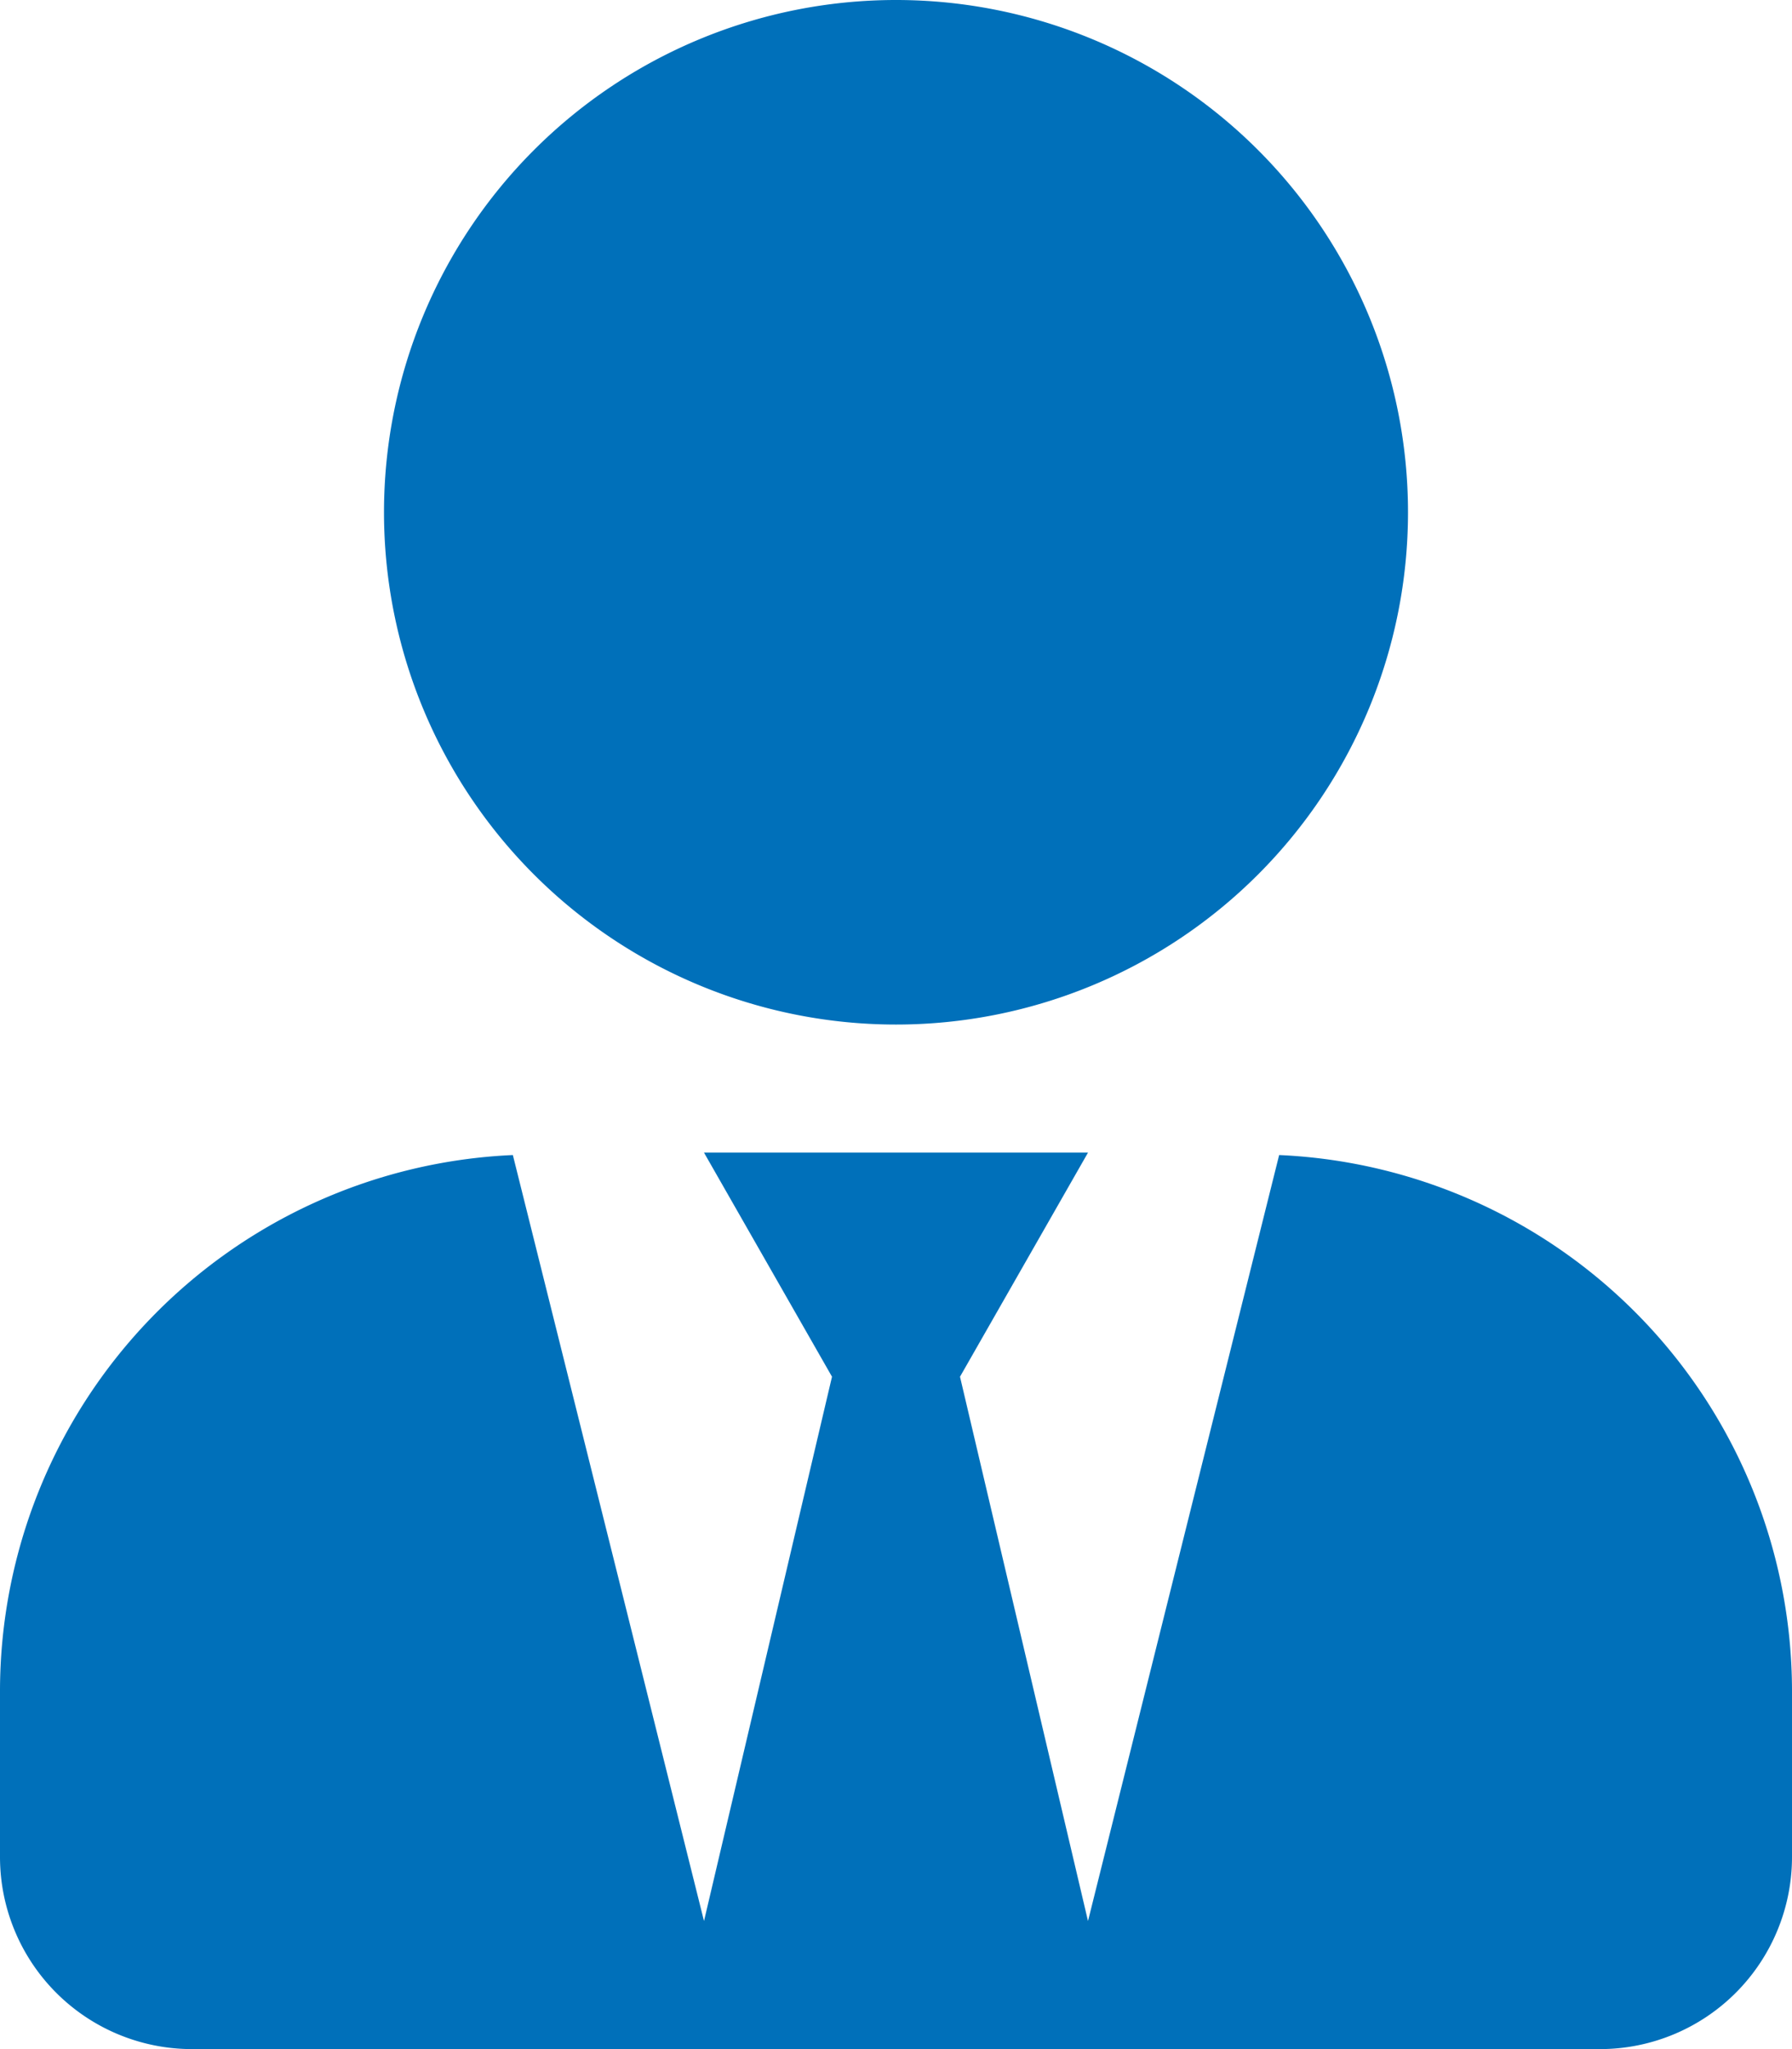 <svg xmlns="http://www.w3.org/2000/svg" xmlns:xlink="http://www.w3.org/1999/xlink" width="52.5" height="60" viewBox="0 0 52.5 60">
  <defs>
    <clipPath id="clip-path">
      <rect id="Rettangolo_17" data-name="Rettangolo 17" width="52.5" height="60" fill="#0070ba"/>
    </clipPath>
  </defs>
  <g id="Raggruppa_9" data-name="Raggruppa 9" transform="translate(0 0)">
    <g id="Raggruppa_8" data-name="Raggruppa 8" transform="translate(0 0)" clip-path="url(#clip-path)">
      <path id="Tracciato_50" data-name="Tracciato 50" d="M52.5,49.5v4.875A5.627,5.627,0,0,1,46.875,60H5.626A5.627,5.627,0,0,1,0,54.374V49.5A15.722,15.722,0,0,1,15.025,33.821l5.6,22.429,3.75-15.938-3.75-6.562h11.25l-3.75,6.562,3.75,15.938,5.6-22.429A15.721,15.721,0,0,1,52.5,49.5M11.25,15a15,15,0,1,1,15,15,15,15,0,0,1-15-15" transform="translate(0 0)" fill="#0070ba"/>
    </g>
  </g>
</svg>
